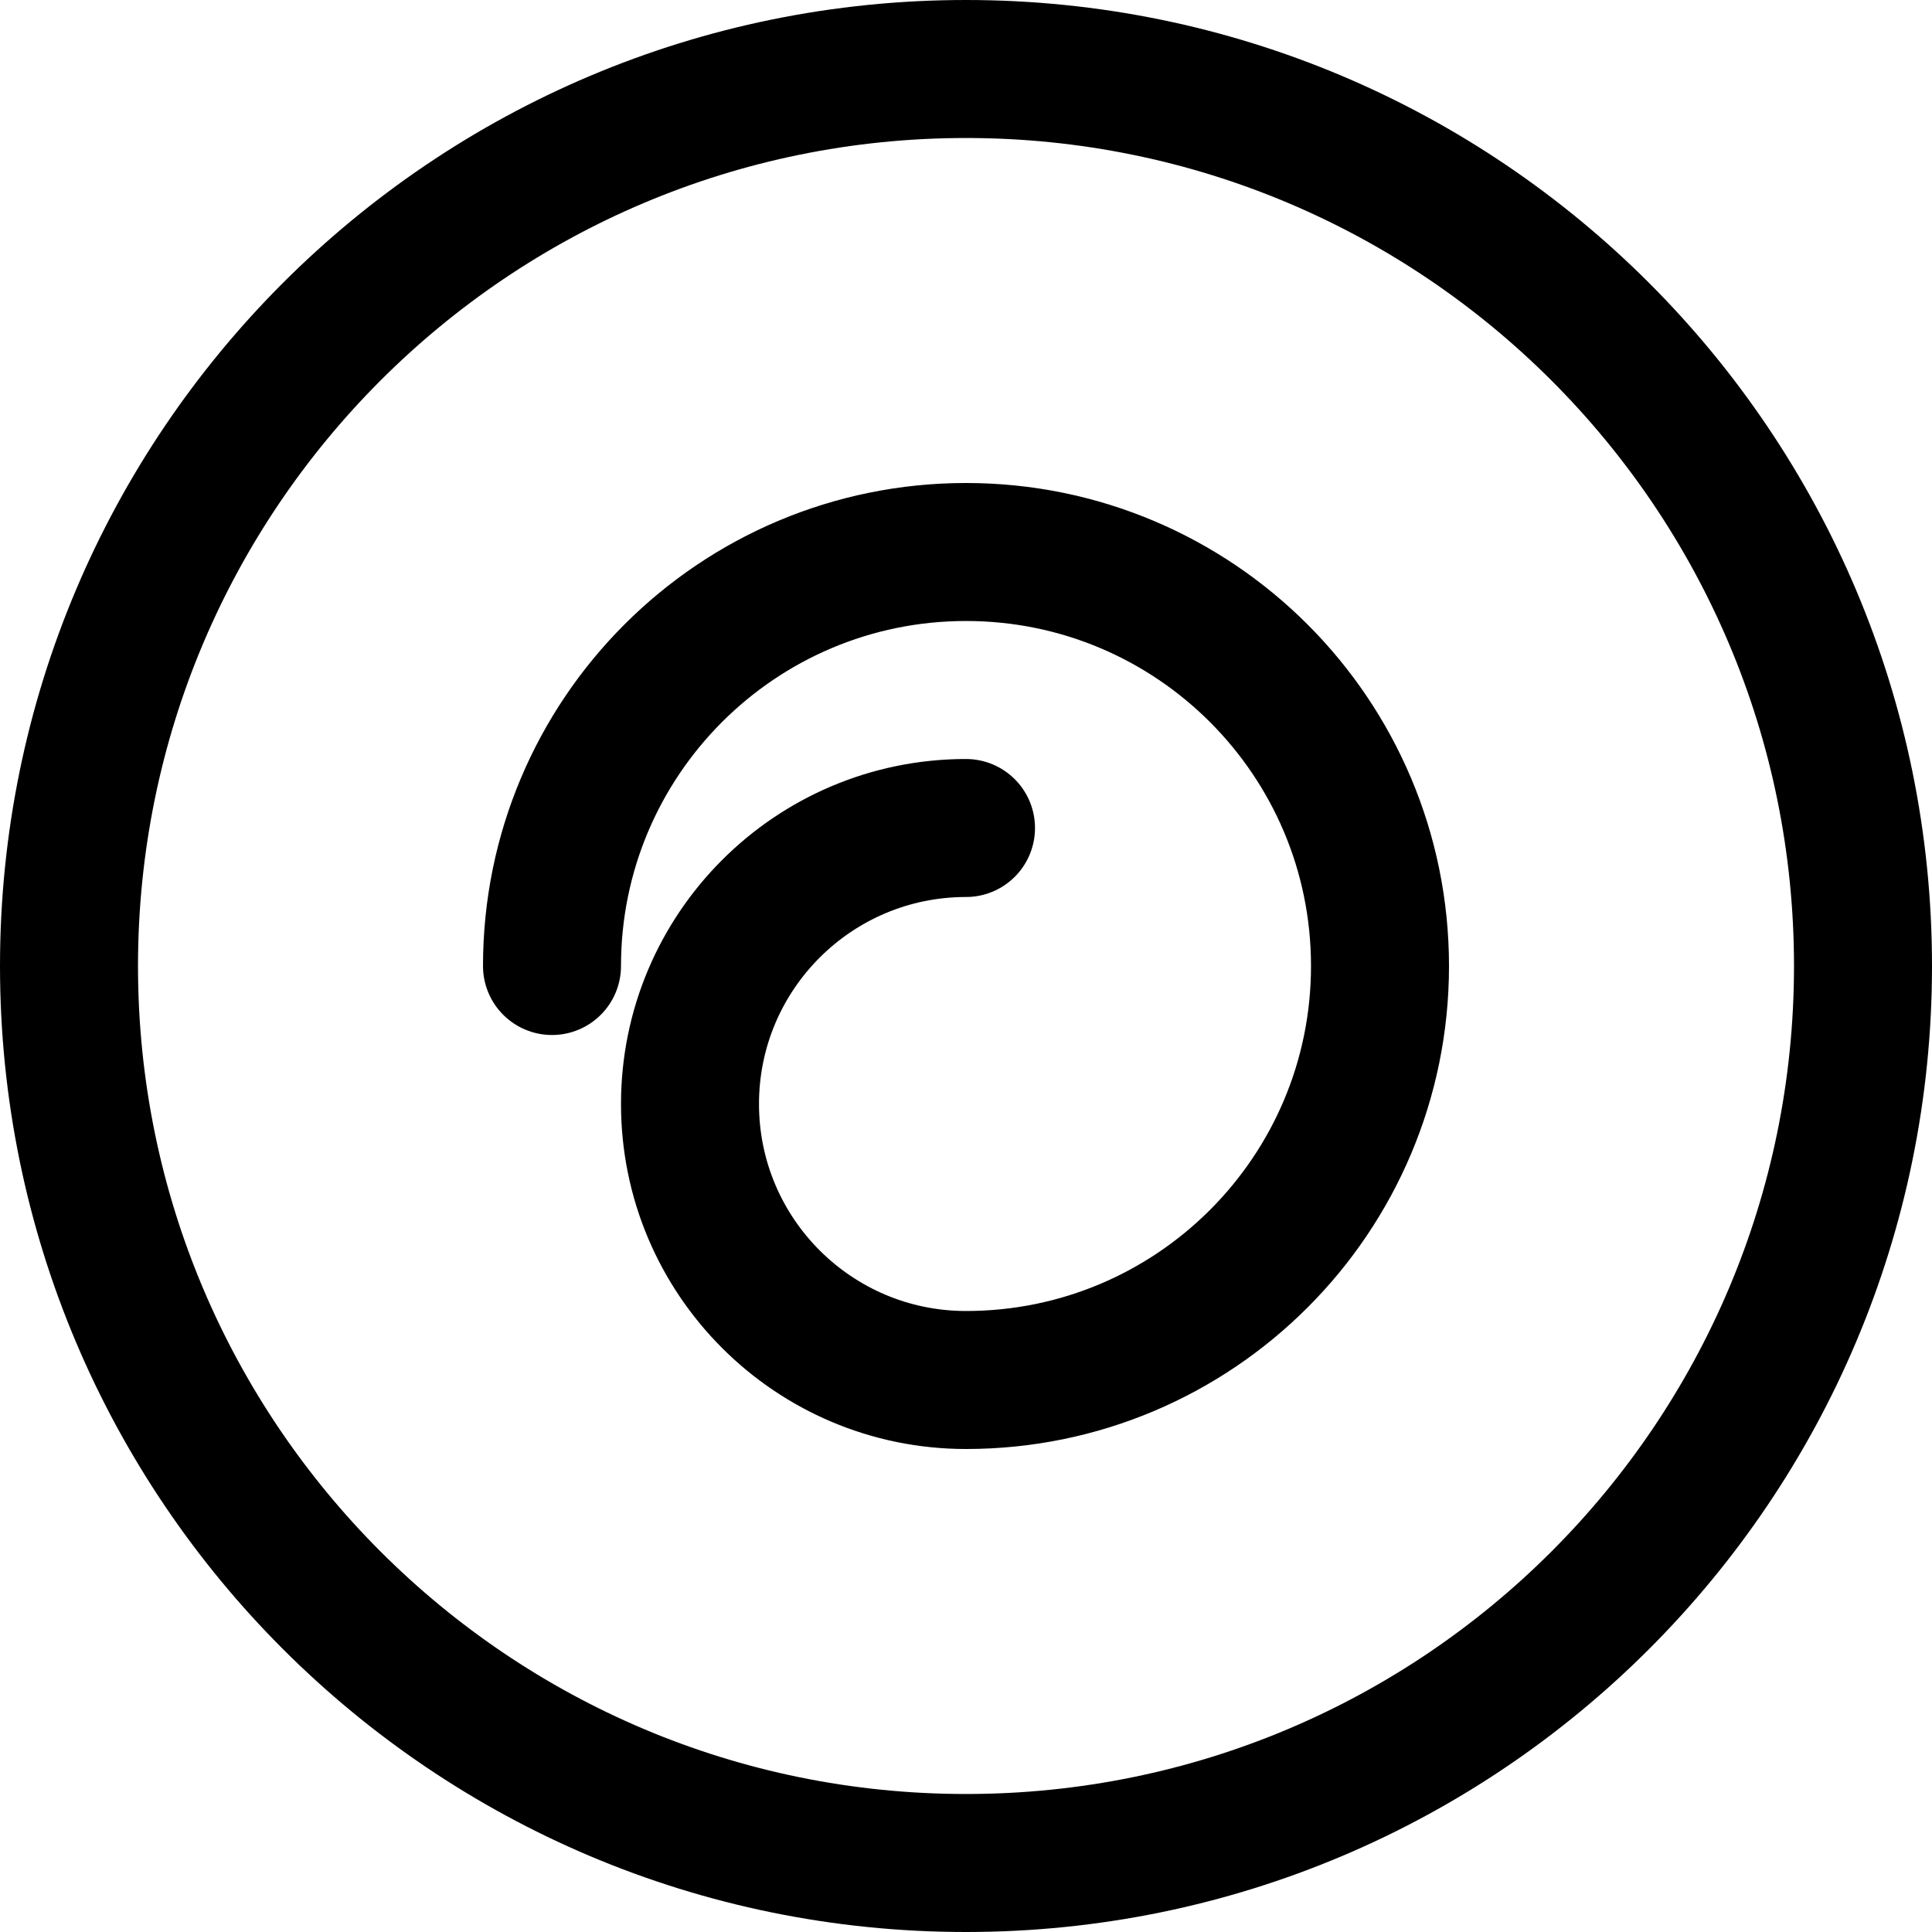 
<svg xmlns="http://www.w3.org/2000/svg" width="700" height="700" viewBox="0 0 28 28" fill="none">
  <path d="M14 1C6.82 1 1 6.82 1 14C1 21.18 6.82 27 14 27C21.18 27 27 21.18 27 14C27 6.82 21.18 1 14 1ZM8 14C8 10.686 10.686 8 14 8C17.314 8 20 10.686 20 14C20 17.314 17.314 20 14 20M14 20C11.791 20 10 18.209 10 16C10 13.791 11.791 12 14 12" stroke="#000000" stroke-width="2" stroke-linecap="round"/>
</svg>
